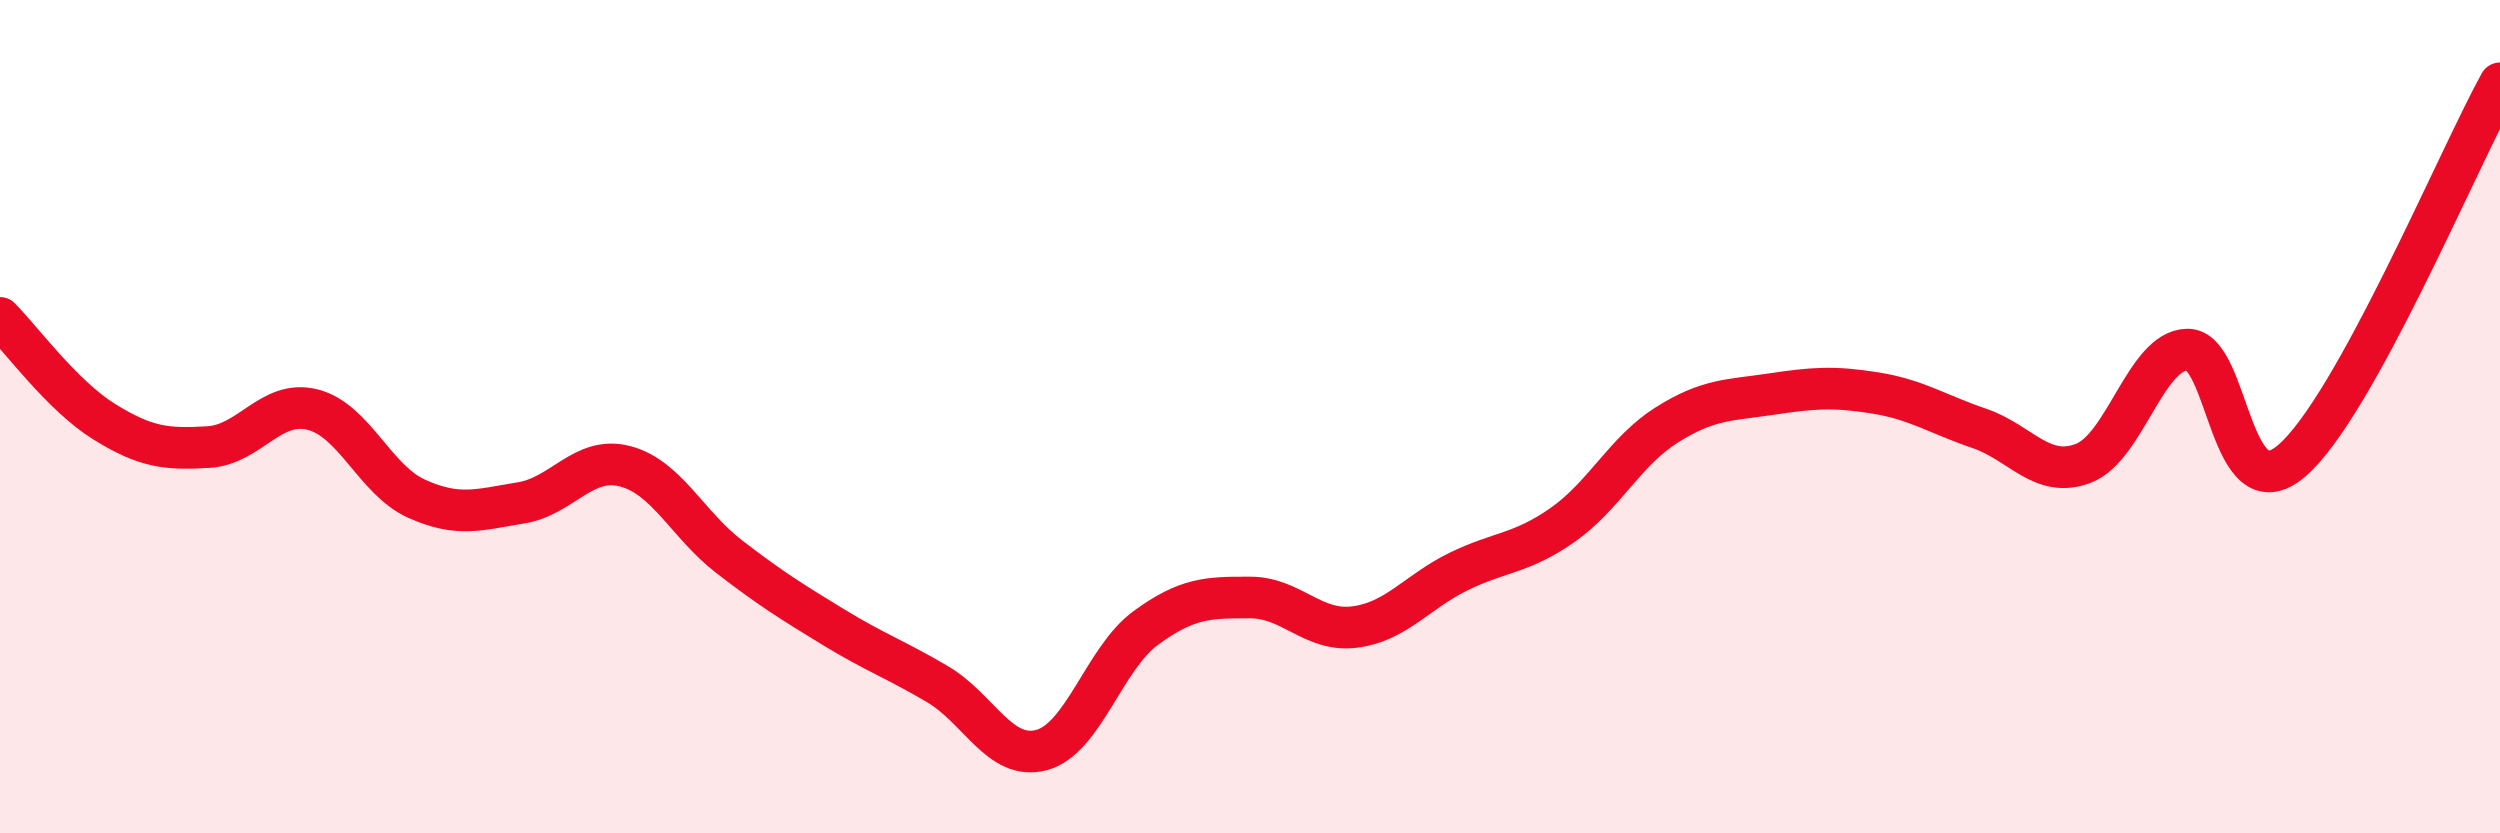 
    <svg width="60" height="20" viewBox="0 0 60 20" xmlns="http://www.w3.org/2000/svg">
      <path
        d="M 0,7.63 C 0.5,8.13 1.5,9.5 2.5,10.12 C 3.5,10.74 4,10.79 5,10.73 C 6,10.67 6.5,9.58 7.5,9.83 C 8.5,10.08 9,11.52 10,11.97 C 11,12.42 11.5,12.23 12.5,12.07 C 13.5,11.91 14,10.93 15,11.19 C 16,11.45 16.5,12.59 17.5,13.36 C 18.5,14.13 19,14.44 20,15.05 C 21,15.66 21.5,15.83 22.5,16.42 C 23.5,17.01 24,18.27 25,18 C 26,17.73 26.5,15.8 27.5,15.07 C 28.5,14.34 29,14.34 30,14.34 C 31,14.34 31.5,15.17 32.5,15.05 C 33.5,14.93 34,14.21 35,13.72 C 36,13.23 36.5,13.3 37.5,12.6 C 38.5,11.9 39,10.83 40,10.2 C 41,9.57 41.5,9.61 42.5,9.46 C 43.5,9.31 44,9.27 45,9.43 C 46,9.59 46.5,9.94 47.5,10.28 C 48.5,10.62 49,11.5 50,11.12 C 51,10.74 51.5,8.4 52.5,8.39 C 53.5,8.38 53.5,12.34 55,11.06 C 56.5,9.78 59,3.81 60,2L60 20L0 20Z"
        fill="#EB0A25"
        opacity="0.1"
        stroke-linecap="round"
        stroke-linejoin="round"
      />
      <path
        d="M 0,7.63 C 0.5,8.13 1.5,9.5 2.5,10.12 C 3.5,10.74 4,10.79 5,10.73 C 6,10.67 6.5,9.58 7.5,9.83 C 8.5,10.08 9,11.52 10,11.97 C 11,12.42 11.5,12.23 12.5,12.07 C 13.5,11.91 14,10.93 15,11.19 C 16,11.45 16.5,12.59 17.5,13.36 C 18.5,14.13 19,14.44 20,15.05 C 21,15.66 21.5,15.83 22.5,16.42 C 23.5,17.01 24,18.27 25,18 C 26,17.73 26.5,15.8 27.5,15.07 C 28.5,14.34 29,14.34 30,14.34 C 31,14.34 31.5,15.17 32.5,15.05 C 33.5,14.93 34,14.21 35,13.72 C 36,13.23 36.5,13.3 37.5,12.6 C 38.5,11.9 39,10.83 40,10.2 C 41,9.57 41.5,9.61 42.5,9.46 C 43.5,9.31 44,9.27 45,9.43 C 46,9.59 46.5,9.94 47.5,10.28 C 48.5,10.62 49,11.5 50,11.12 C 51,10.74 51.5,8.4 52.5,8.39 C 53.5,8.38 53.5,12.34 55,11.06 C 56.5,9.78 59,3.81 60,2"
        stroke="#EB0A25"
        stroke-width="1"
        fill="none"
        stroke-linecap="round"
        stroke-linejoin="round"
      />
    </svg>
  
